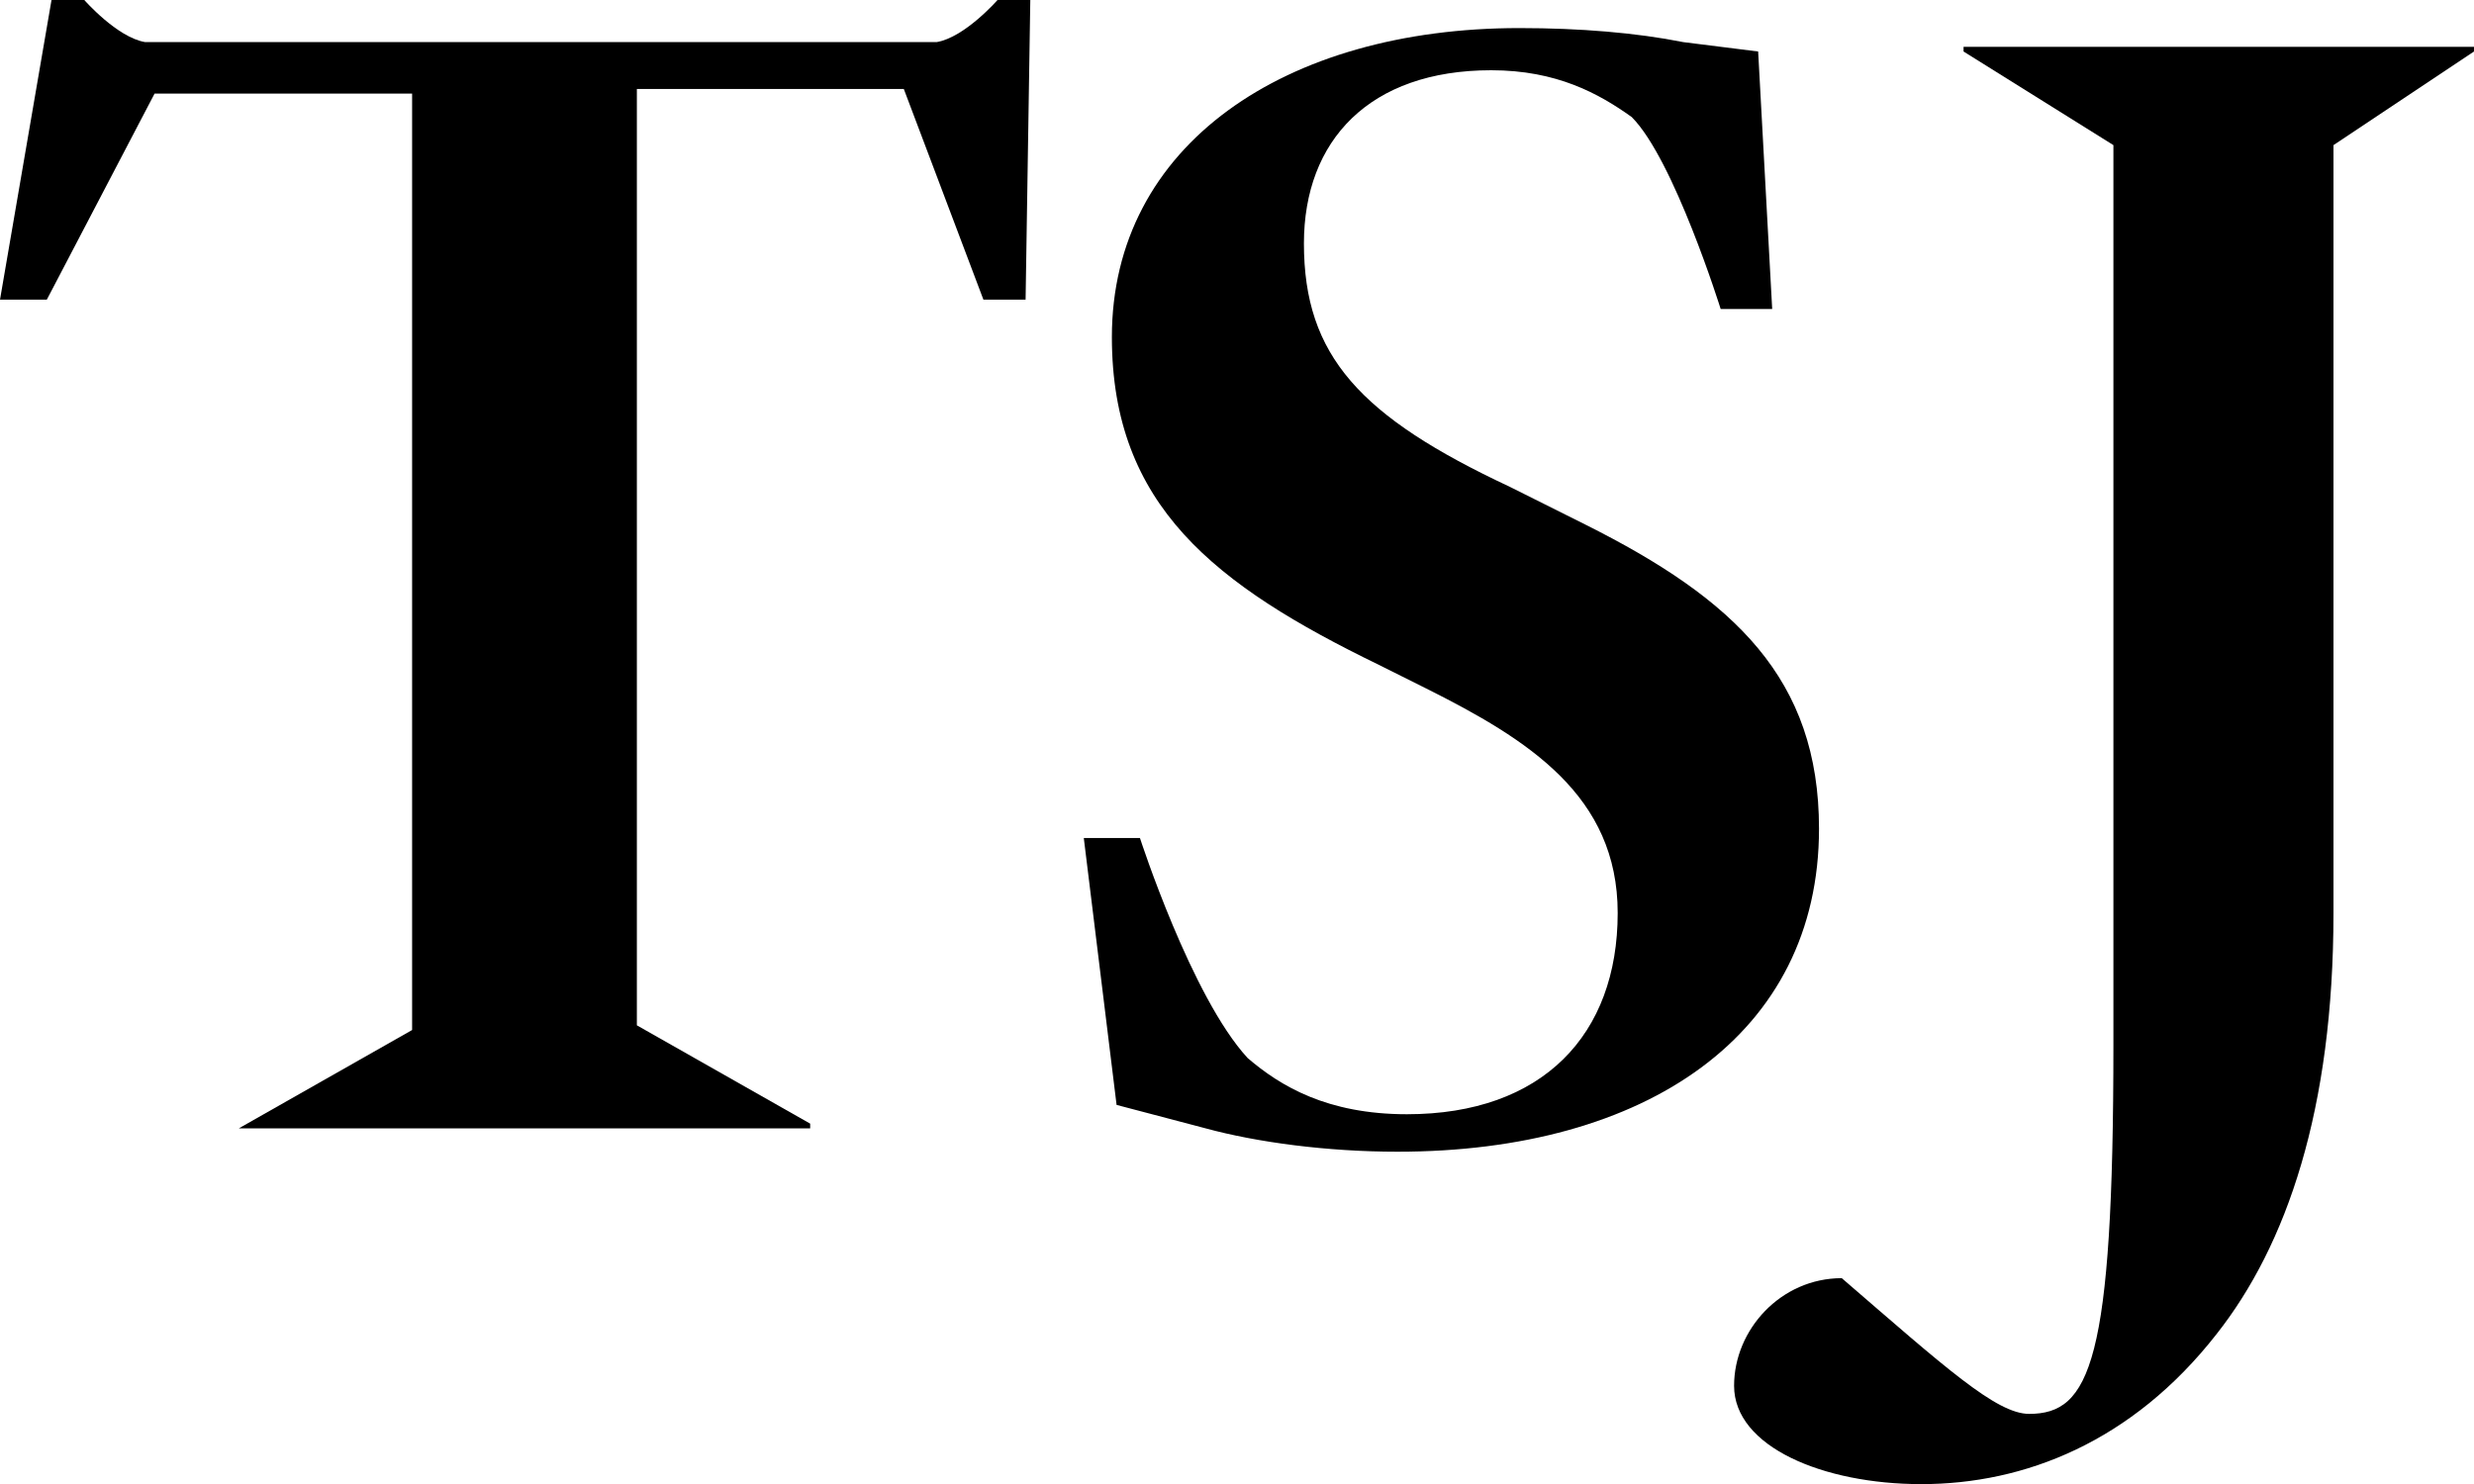<svg width="40" height="24" viewBox="0 0 40 24" fill="none" xmlns="http://www.w3.org/2000/svg">
<path d="M3.862 18.248L6.663 16.658V1.514H2.499L0.757 4.846H0L0.833 0H1.363C1.363 0 1.893 0.606 2.347 0.681H15.143C15.598 0.606 16.128 0 16.128 0H16.658L16.582 4.846H15.9L14.613 1.439H10.297V16.582L13.099 18.172V18.248H3.862Z" fill="black"/>
<path d="M17.523 13.553H18.431C18.431 13.553 19.264 16.128 20.173 17.112C20.703 17.566 21.46 18.02 22.747 18.02C24.943 18.02 26.155 16.733 26.155 14.765C26.155 12.872 24.716 11.963 23.05 11.13L22.293 10.752C19.643 9.464 17.977 8.177 17.977 5.451C17.977 2.347 20.779 0.454 24.565 0.454C25.549 0.454 26.457 0.53 27.215 0.681L28.426 0.833L28.653 4.997H27.82C27.82 4.997 27.063 2.574 26.382 1.893C25.852 1.514 25.17 1.136 24.11 1.136C22.142 1.136 21.082 2.271 21.082 3.937C21.082 5.754 21.99 6.739 24.413 7.874L25.625 8.48C28.048 9.692 29.41 10.979 29.41 13.402C29.41 16.733 26.609 18.626 22.596 18.626C21.46 18.626 20.325 18.475 19.492 18.248L18.053 17.869L17.523 13.553Z" fill="black"/>
<path d="M34.17 16.885V2.347L31.747 0.833V0.757H40V0.833L37.728 2.347V14.765C37.728 17.945 36.971 20.14 35.835 21.579C34.472 23.321 32.731 24.002 31.065 24.002C29.475 24.002 28.037 23.396 28.037 22.412C28.037 21.503 28.794 20.671 29.778 20.671C31.444 22.109 32.277 22.866 32.807 22.866C33.791 22.866 34.17 22.033 34.17 16.885Z" fill="black"/>
</svg>
